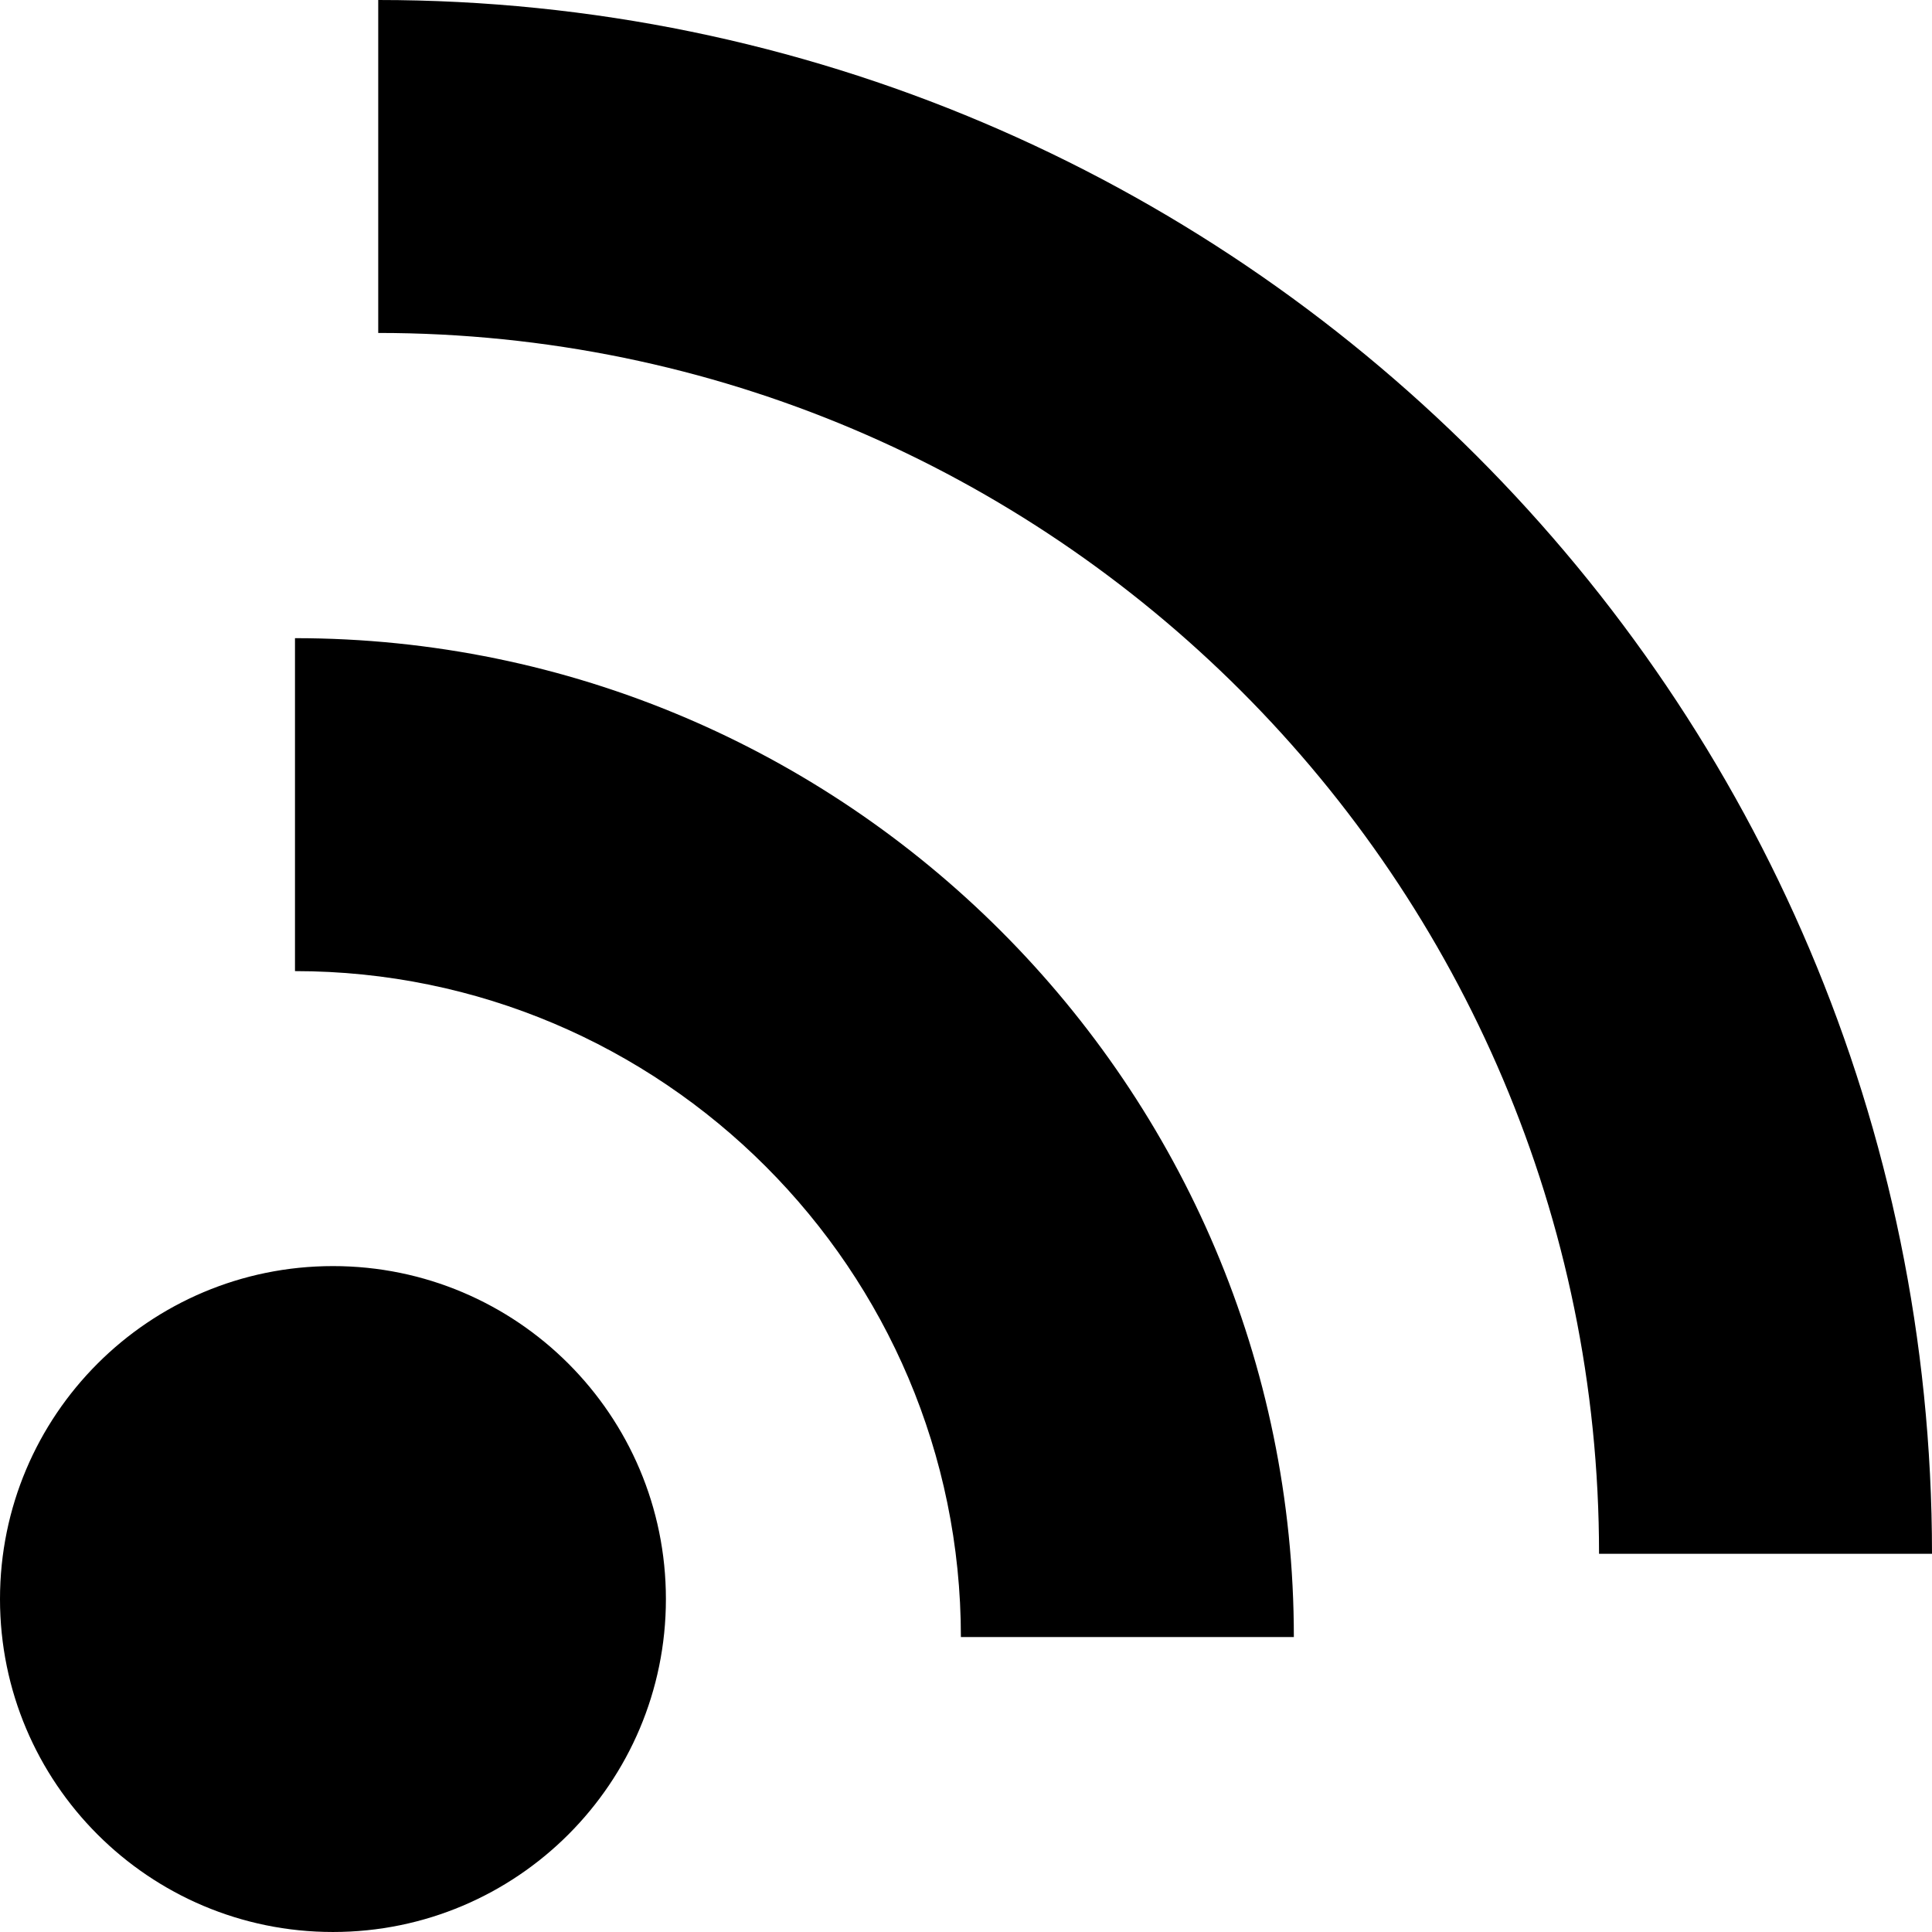 <?xml version="1.0" encoding="iso-8859-1"?>
<!-- Uploaded to: SVG Repo, www.svgrepo.com, Generator: SVG Repo Mixer Tools -->
<!DOCTYPE svg PUBLIC "-//W3C//DTD SVG 1.1//EN" "http://www.w3.org/Graphics/SVG/1.1/DTD/svg11.dtd">
<svg fill="#000000" height="800px" width="800px" version="1.1" id="Capa_1" xmlns="http://www.w3.org/2000/svg" xmlns:xlink="http://www.w3.org/1999/xlink" 
	 viewBox="0 0 213.388 213.388" xml:space="preserve">
<path d="M73.549,176.614c0,20.309-16.464,36.773-36.773,36.773C16.465,213.387,0,196.922,0,176.614
	c0-20.307,16.465-36.775,36.775-36.775C57.085,139.838,73.549,156.307,73.549,176.614z M32.581,70.485v36.773
	c40.556,0,73.549,32.994,73.549,73.551h36.775C142.904,119.975,93.414,70.485,32.581,70.485z M41.775,0v36.774
	c74.35,0,134.838,60.488,134.838,134.84h36.775C213.388,76.985,136.402,0,41.775,0z"/>
</svg>
